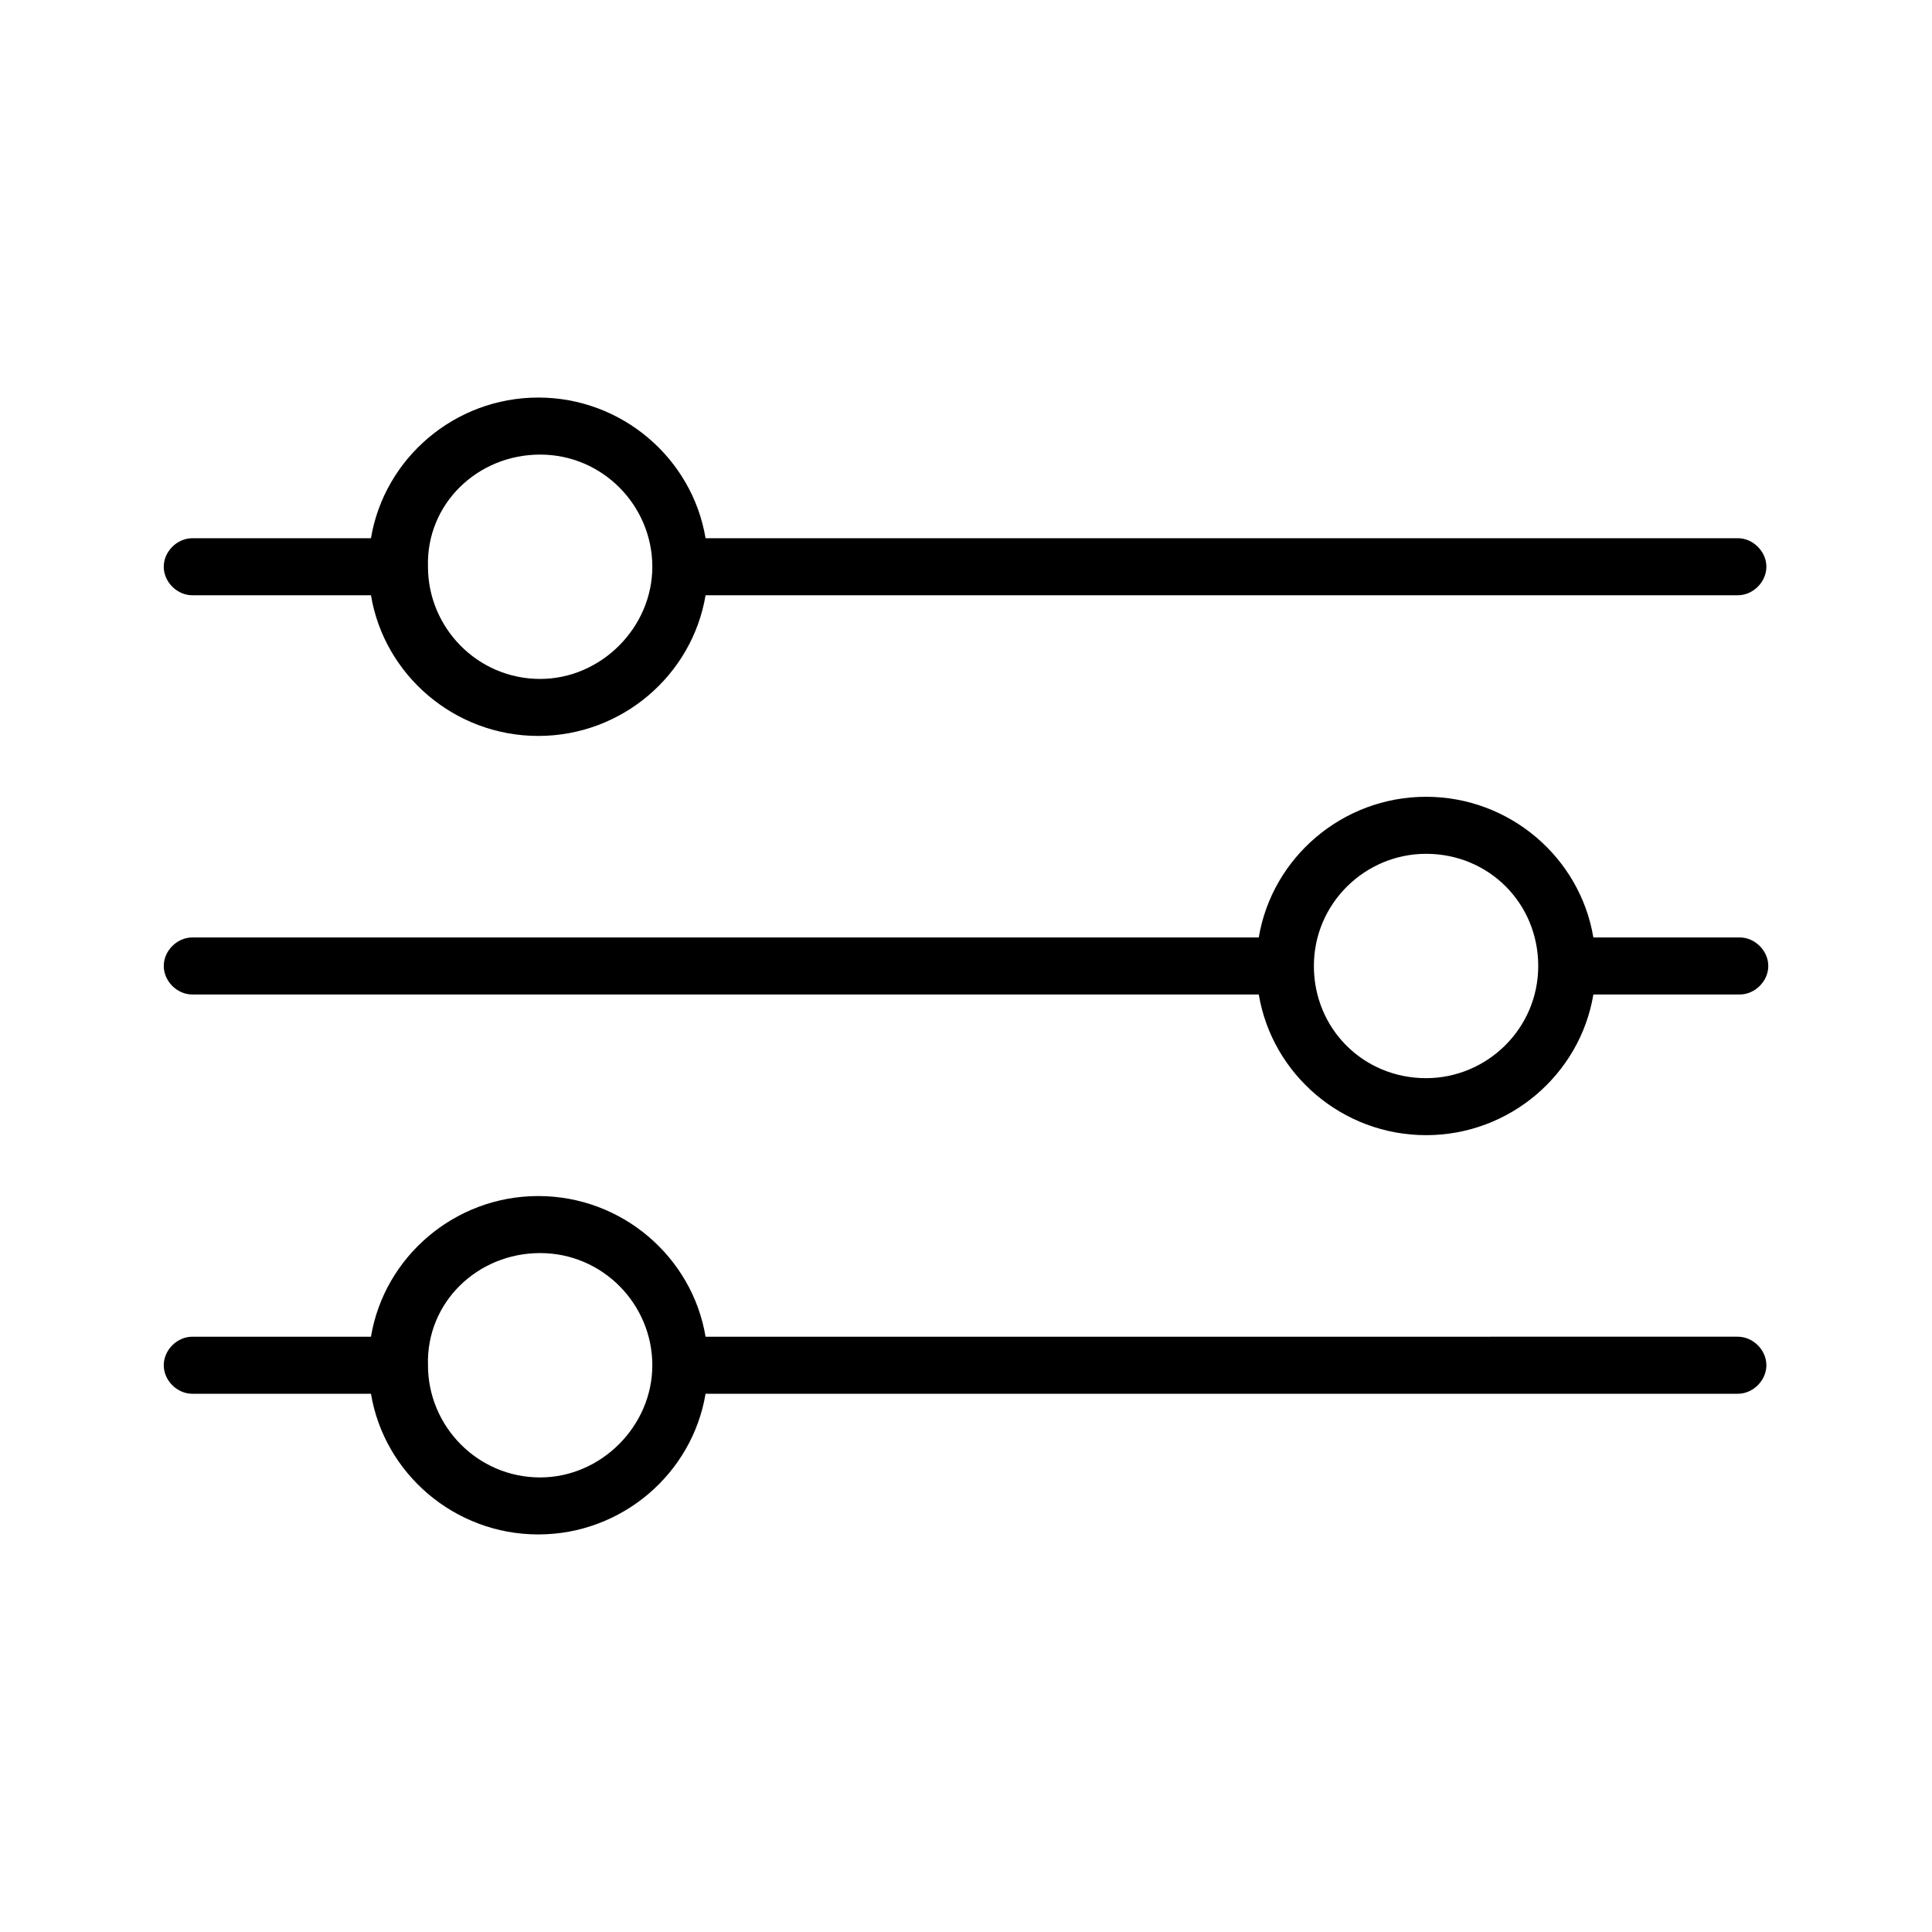 <?xml version="1.0" encoding="UTF-8"?>
<!-- Uploaded to: SVG Repo, www.svgrepo.com, Generator: SVG Repo Mixer Tools -->
<svg fill="#000000" width="800px" height="800px" version="1.1" viewBox="144 144 512 512" xmlns="http://www.w3.org/2000/svg">
 <g>
  <path d="m194.95 301.75h47.359c3.527 21.16 22.168 37.281 44.336 37.281s40.809-16.121 44.336-37.281h273.57c4.031 0 7.559-3.527 7.559-7.559s-3.527-7.559-7.559-7.559l-273.57 0.004c-3.527-21.16-22.168-37.281-44.336-37.281s-40.809 16.121-44.336 37.281h-47.355c-4.031 0-7.559 3.527-7.559 7.559s3.527 7.555 7.559 7.555zm92.195-37.281c16.625 0 29.727 13.602 29.727 29.727 0 16.121-13.602 29.727-29.727 29.727-16.625 0-29.727-13.602-29.727-29.727-0.5-16.625 13.102-29.727 29.727-29.727z"/>
  <path d="m194.95 407.55h282.64c3.527 21.16 22.168 37.281 44.336 37.281s40.809-16.121 44.336-37.281h38.793c4.031 0 7.559-3.527 7.559-7.559s-3.527-7.559-7.559-7.559l-38.797 0.004c-3.527-21.16-22.168-37.281-44.336-37.281s-40.809 16.121-44.336 37.281h-282.63c-4.031 0-7.559 3.527-7.559 7.559 0 4.027 3.527 7.555 7.559 7.555zm326.97-37.281c16.625 0 29.727 13.098 29.727 29.727 0 16.625-13.602 29.727-29.727 29.727-16.625 0-29.727-13.098-29.727-29.727s13.602-29.727 29.727-29.727z"/>
  <path d="m194.95 513.36h47.359c3.527 21.16 22.168 37.281 44.336 37.281s40.809-16.121 44.336-37.281h273.57c4.031 0 7.559-3.527 7.559-7.559s-3.527-7.559-7.559-7.559l-273.57 0.004c-3.527-21.16-22.168-37.281-44.336-37.281s-40.809 16.121-44.336 37.281h-47.355c-4.031 0-7.559 3.527-7.559 7.559 0 4.027 3.527 7.555 7.559 7.555zm92.195-37.281c16.625 0 29.727 13.602 29.727 29.727 0 16.121-13.602 29.727-29.727 29.727-16.625 0-29.727-13.602-29.727-29.727-0.5-16.629 13.102-29.727 29.727-29.727z"/>
 </g>
</svg>